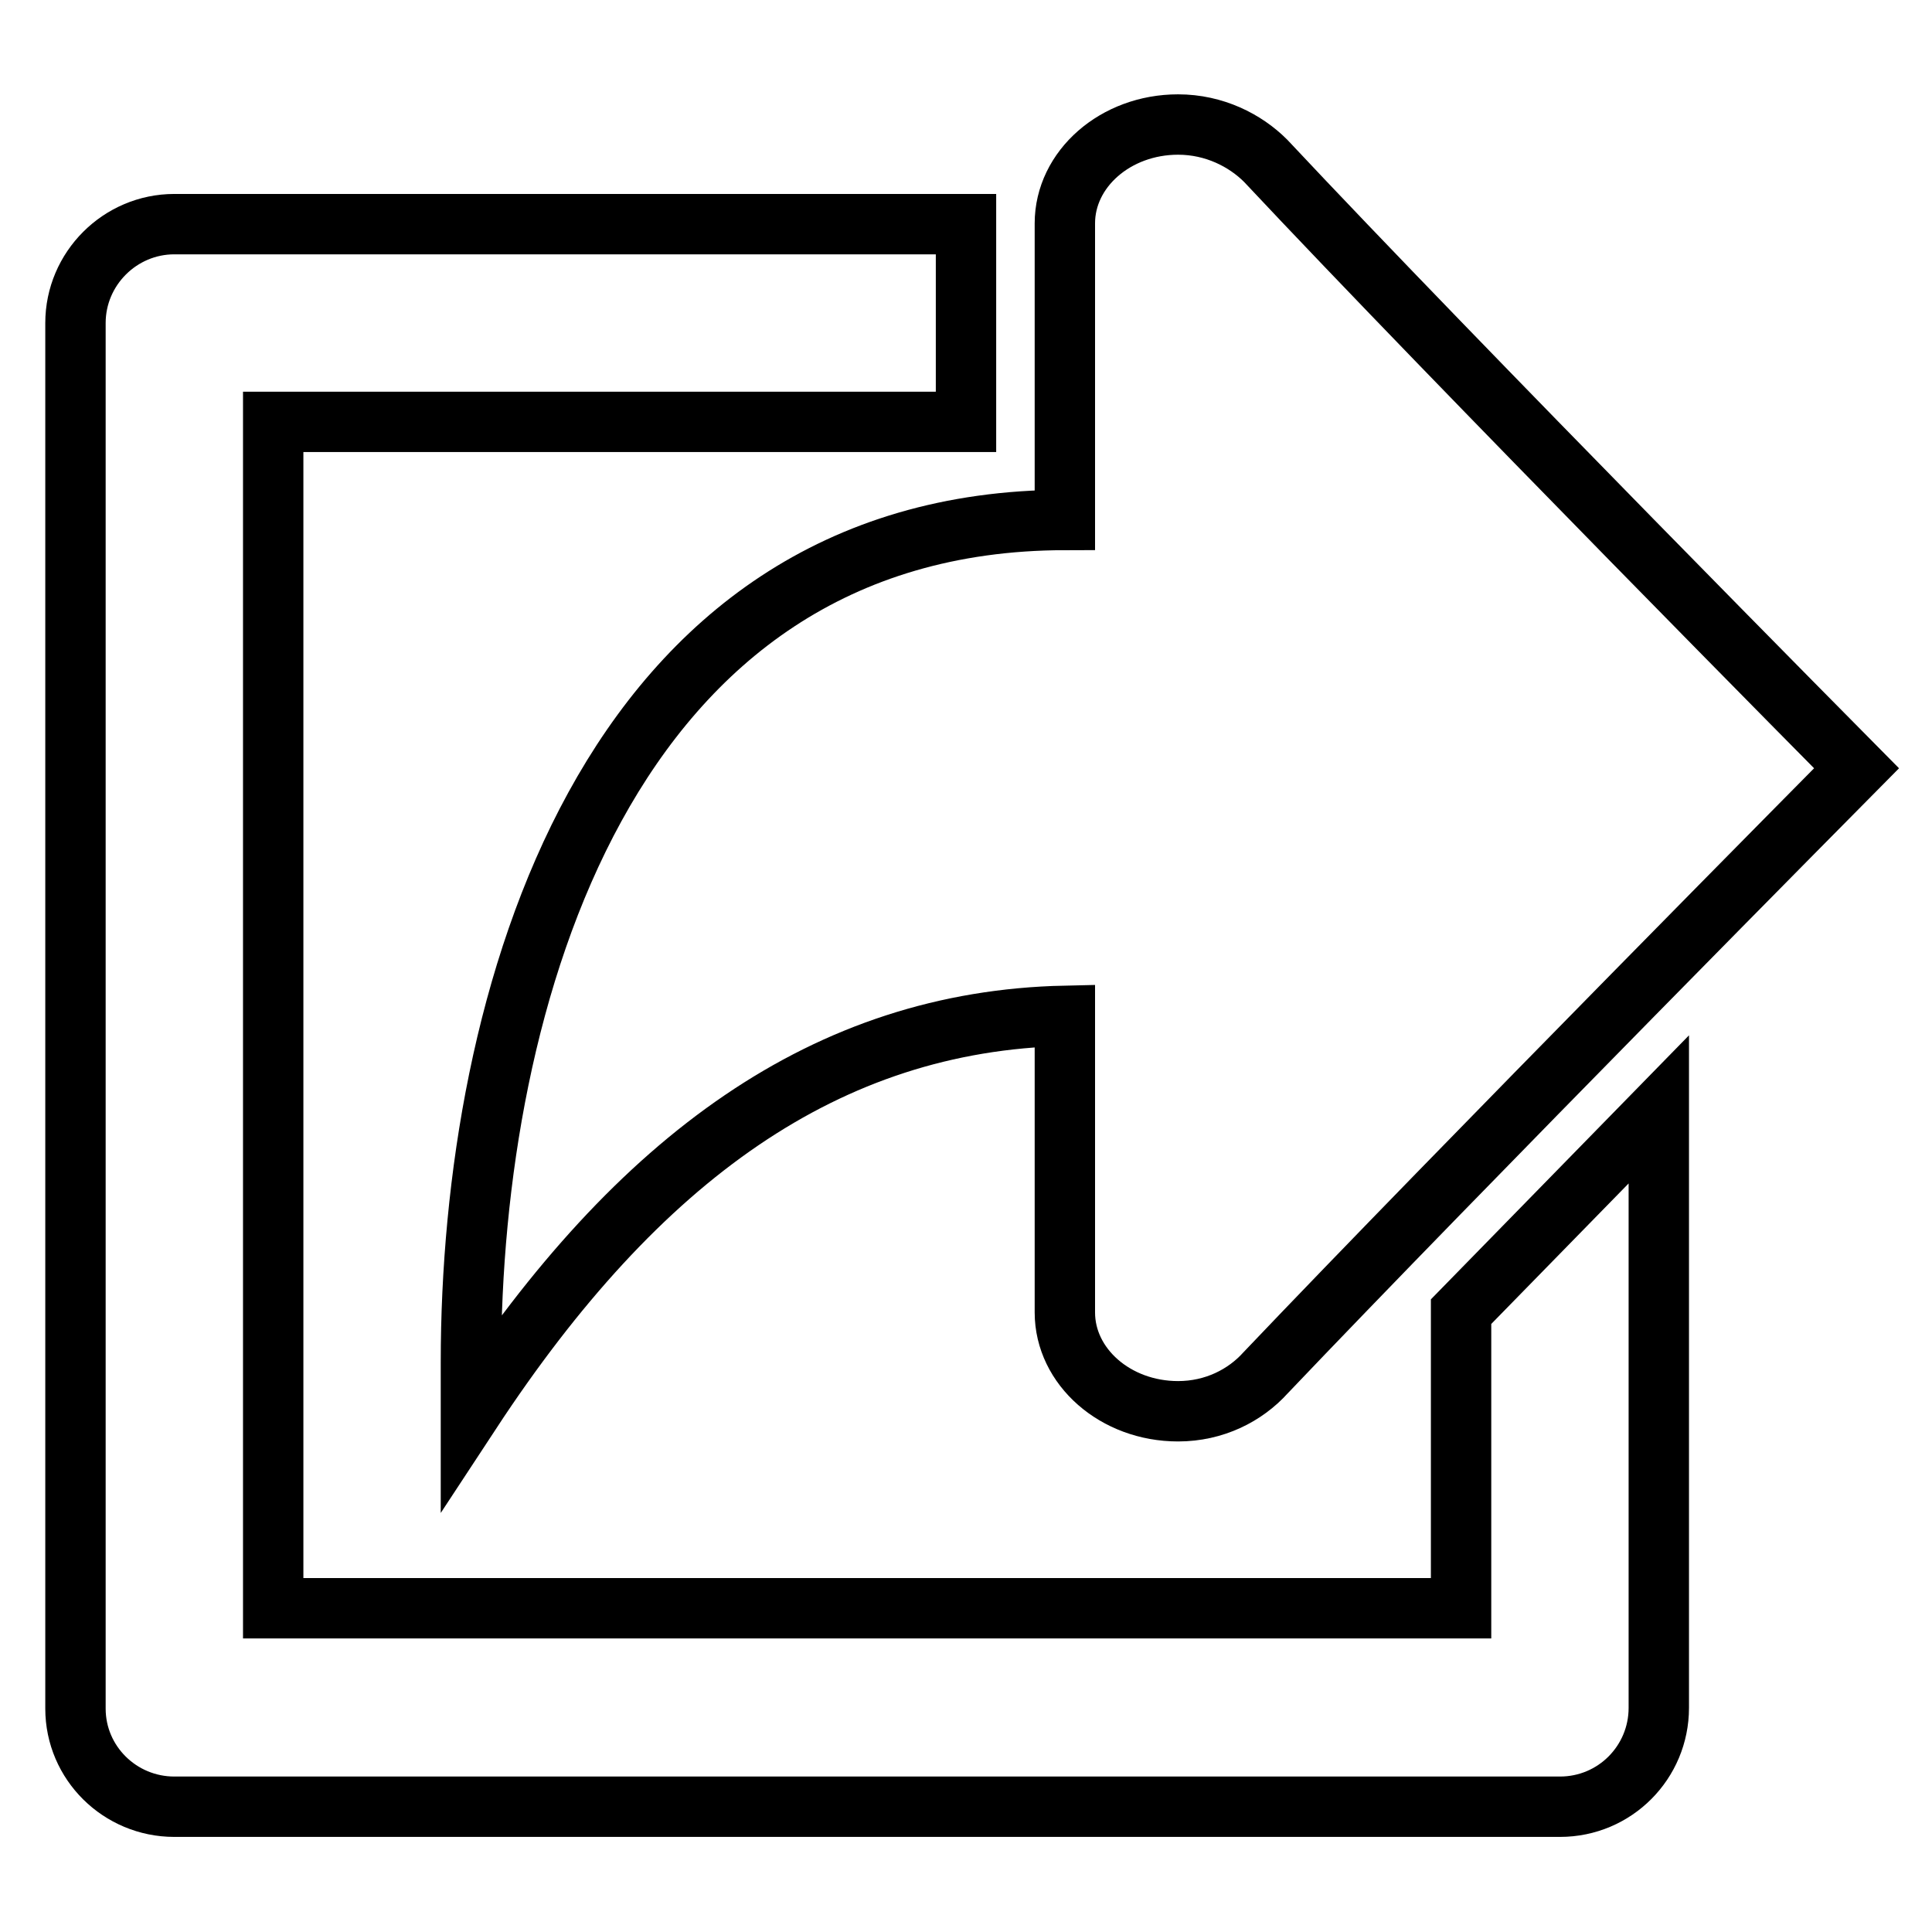 <?xml version="1.0" encoding="utf-8"?>
<!-- Svg Vector Icons : http://www.onlinewebfonts.com/icon -->
<!DOCTYPE svg PUBLIC "-//W3C//DTD SVG 1.1//EN" "http://www.w3.org/Graphics/SVG/1.1/DTD/svg11.dtd">
<svg version="1.1" xmlns="http://www.w3.org/2000/svg" xmlns:xlink="http://www.w3.org/1999/xlink" x="0px" y="0px" viewBox="0 0 256 256" enable-background="new 0 0 256 256" xml:space="preserve">
<g><g><g><path stroke-width="8" fill-opacity="0" stroke="#000000"  d="M62.4,180.5v6.6c22.2-33.8,47.2-51.8,78.7-52.5c0,13.7,0,37.2,0,39.3c0,7.2,6.7,13.1,15,13.1c4.8,0,8.9-2.1,11.6-5.1c25.3-26.6,78.3-80.1,78.3-80.1s-53-53.5-78.3-80.5c-2.7-2.7-6.8-4.8-11.6-4.8c-8.3,0-15,5.9-15,13.1c0,2.2,0,24.6,0,39.3C80,69,62.4,132.9,62.4,180.5L62.4,180.5z"/><path stroke-width="8" fill-opacity="0" stroke="#000000"  d="M23.1,239.4h183.6c7.3,0,13.1-5.9,13.1-13.1v-79.3c-8.7,8.9-17.9,18.3-26.2,26.8v39.3H36.2V55.9H128V29.7H23.1c-7.2,0-13.1,5.9-13.1,13.1v183.6C10,233.6,15.9,239.4,23.1,239.4L23.1,239.4z"/></g></g></g>
</svg>
